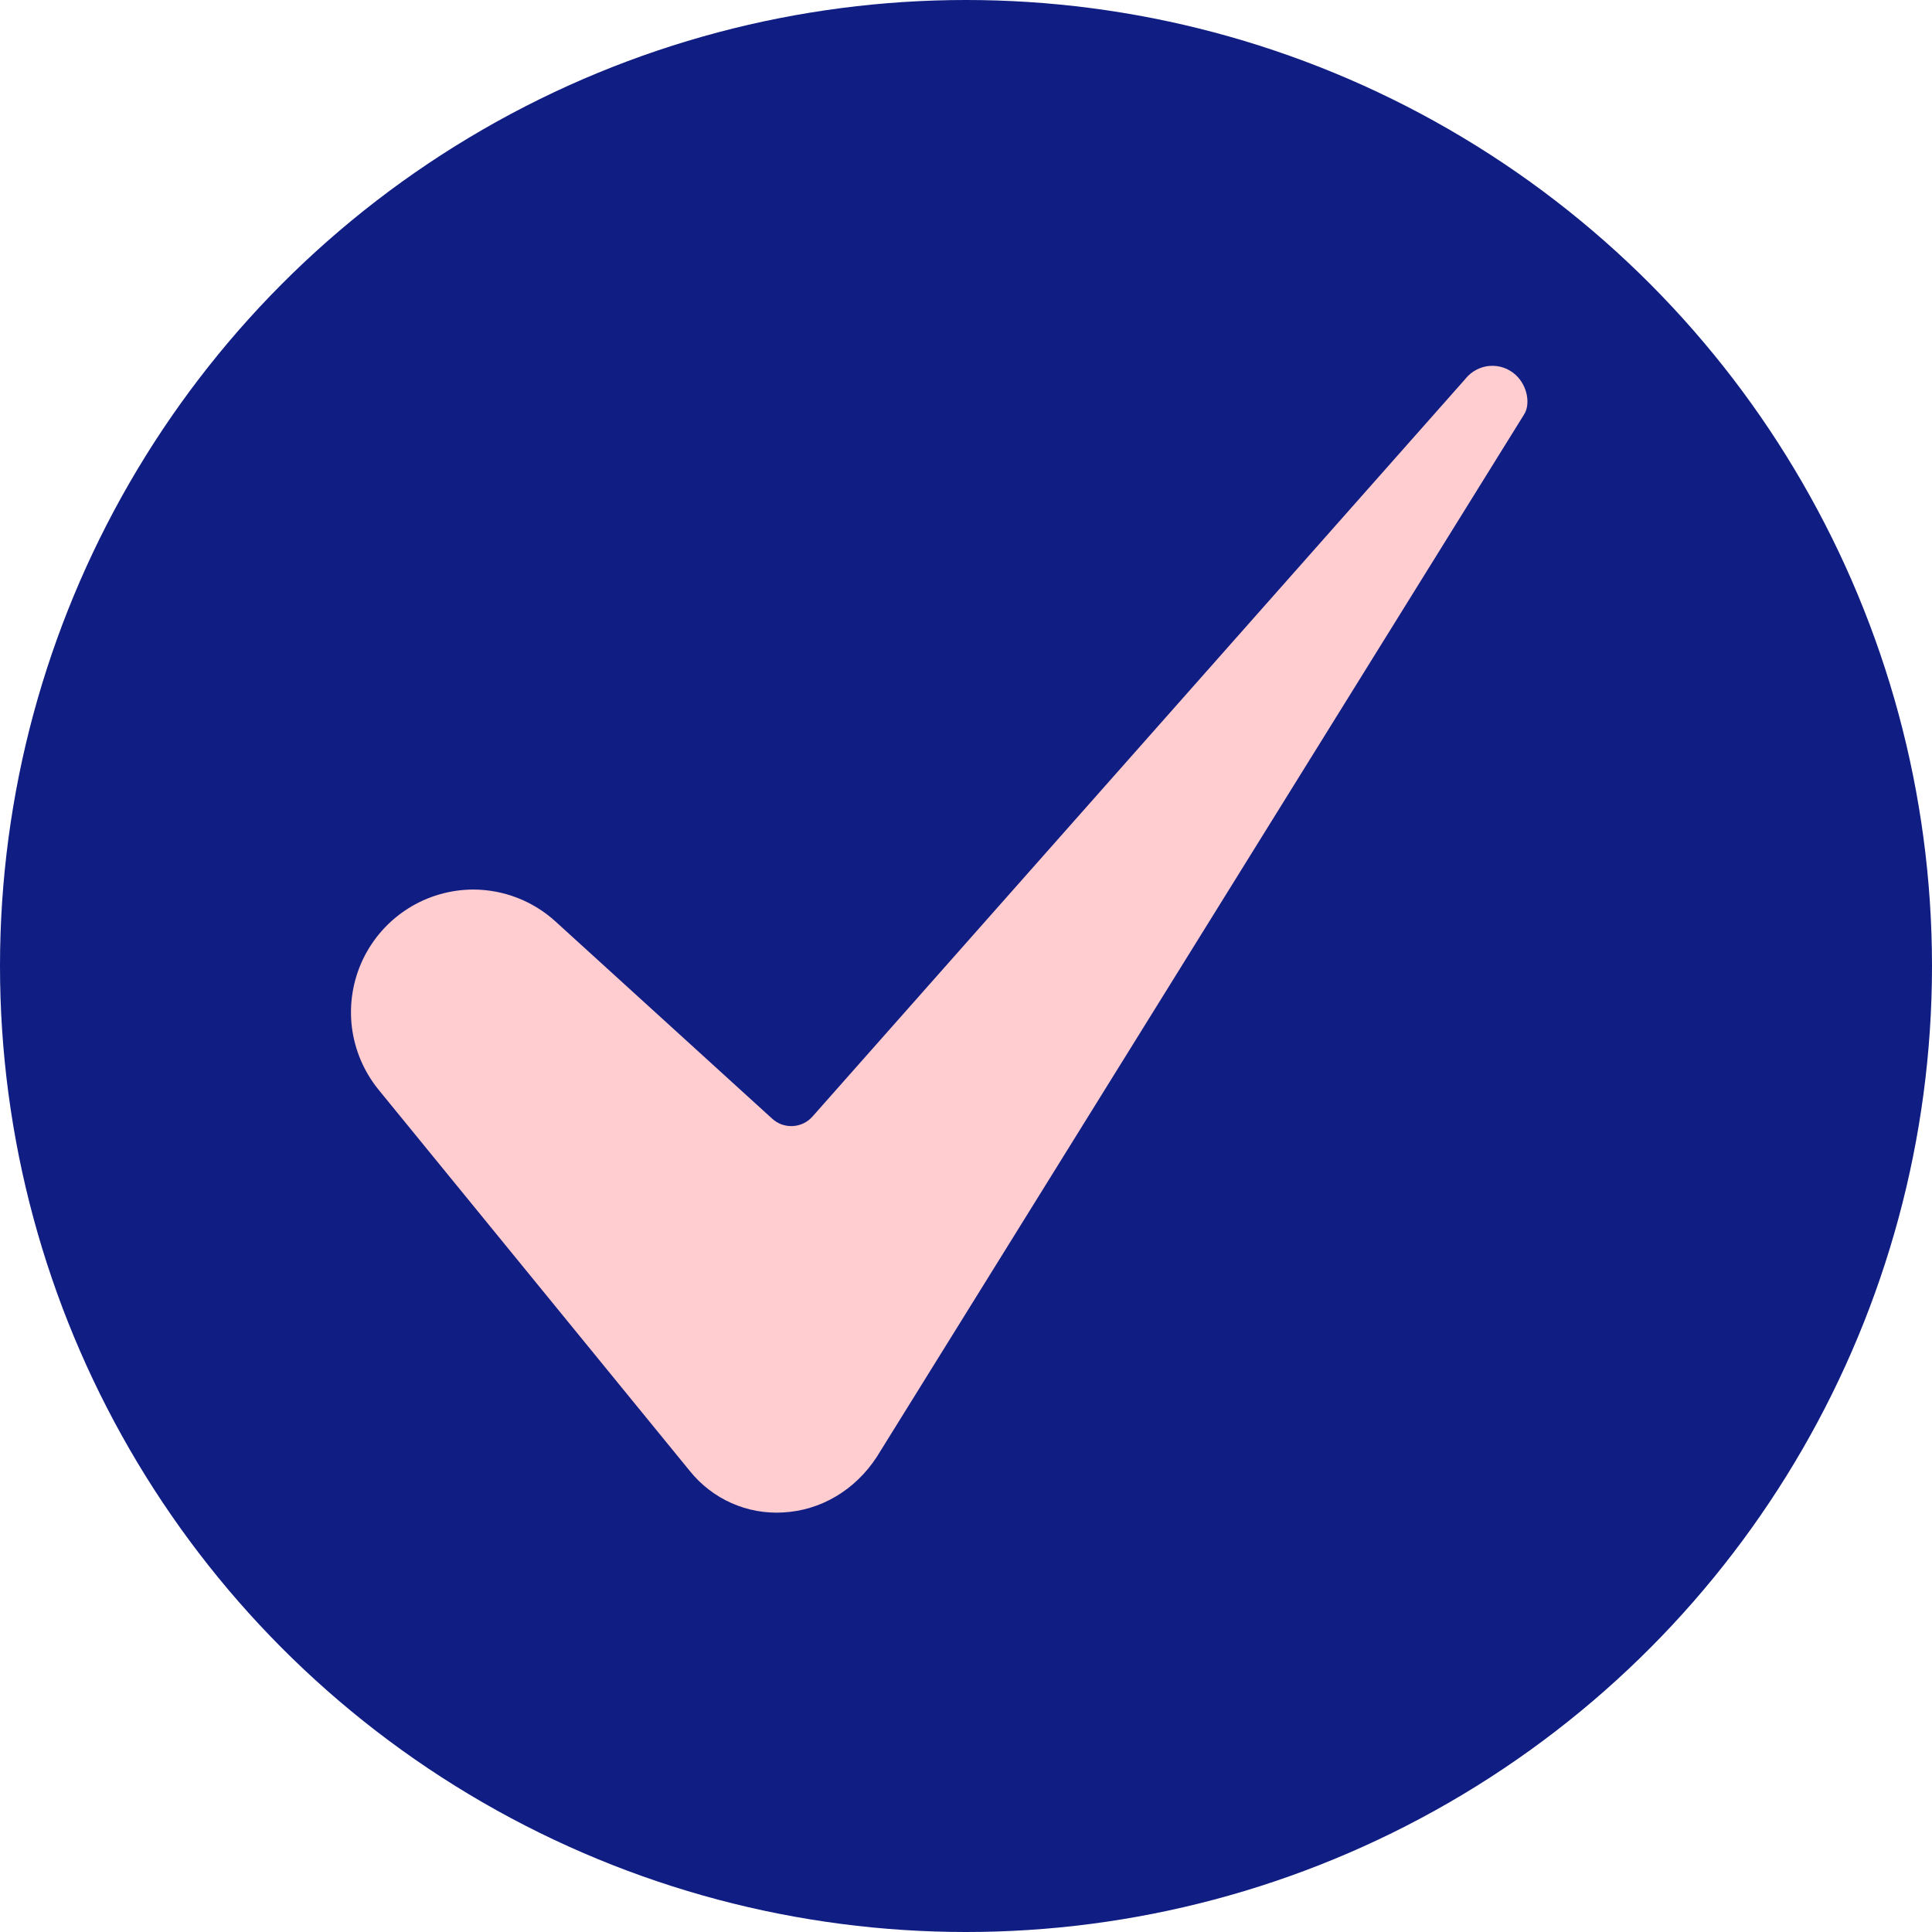 <?xml version="1.0" encoding="UTF-8"?> <svg xmlns="http://www.w3.org/2000/svg" width="26" height="26" viewBox="0 0 26 26" fill="none"><circle cx="13" cy="13" r="13" fill="#101D83"></circle><path d="M6.369 11.971C6.057 11.972 5.752 12.061 5.489 12.228C5.226 12.395 5.016 12.633 4.882 12.915C4.749 13.197 4.698 13.51 4.735 13.82C4.773 14.129 4.897 14.421 5.093 14.663L9.285 19.798C9.435 19.984 9.626 20.131 9.844 20.228C10.062 20.325 10.3 20.368 10.538 20.354C11.046 20.327 11.506 20.055 11.799 19.607L20.507 5.583C20.508 5.581 20.509 5.579 20.511 5.576C20.593 5.451 20.566 5.202 20.398 5.046C20.351 5.003 20.297 4.97 20.237 4.949C20.178 4.928 20.114 4.92 20.051 4.924C19.988 4.928 19.927 4.946 19.871 4.975C19.815 5.004 19.765 5.044 19.725 5.093C19.722 5.096 19.719 5.1 19.716 5.104L10.934 15.026C10.9 15.064 10.86 15.095 10.814 15.117C10.769 15.139 10.72 15.151 10.669 15.154C10.619 15.157 10.569 15.149 10.521 15.133C10.473 15.116 10.43 15.089 10.393 15.056L7.478 12.403C7.175 12.126 6.78 11.972 6.369 11.971Z" fill="#FFCDD0"></path></svg> 